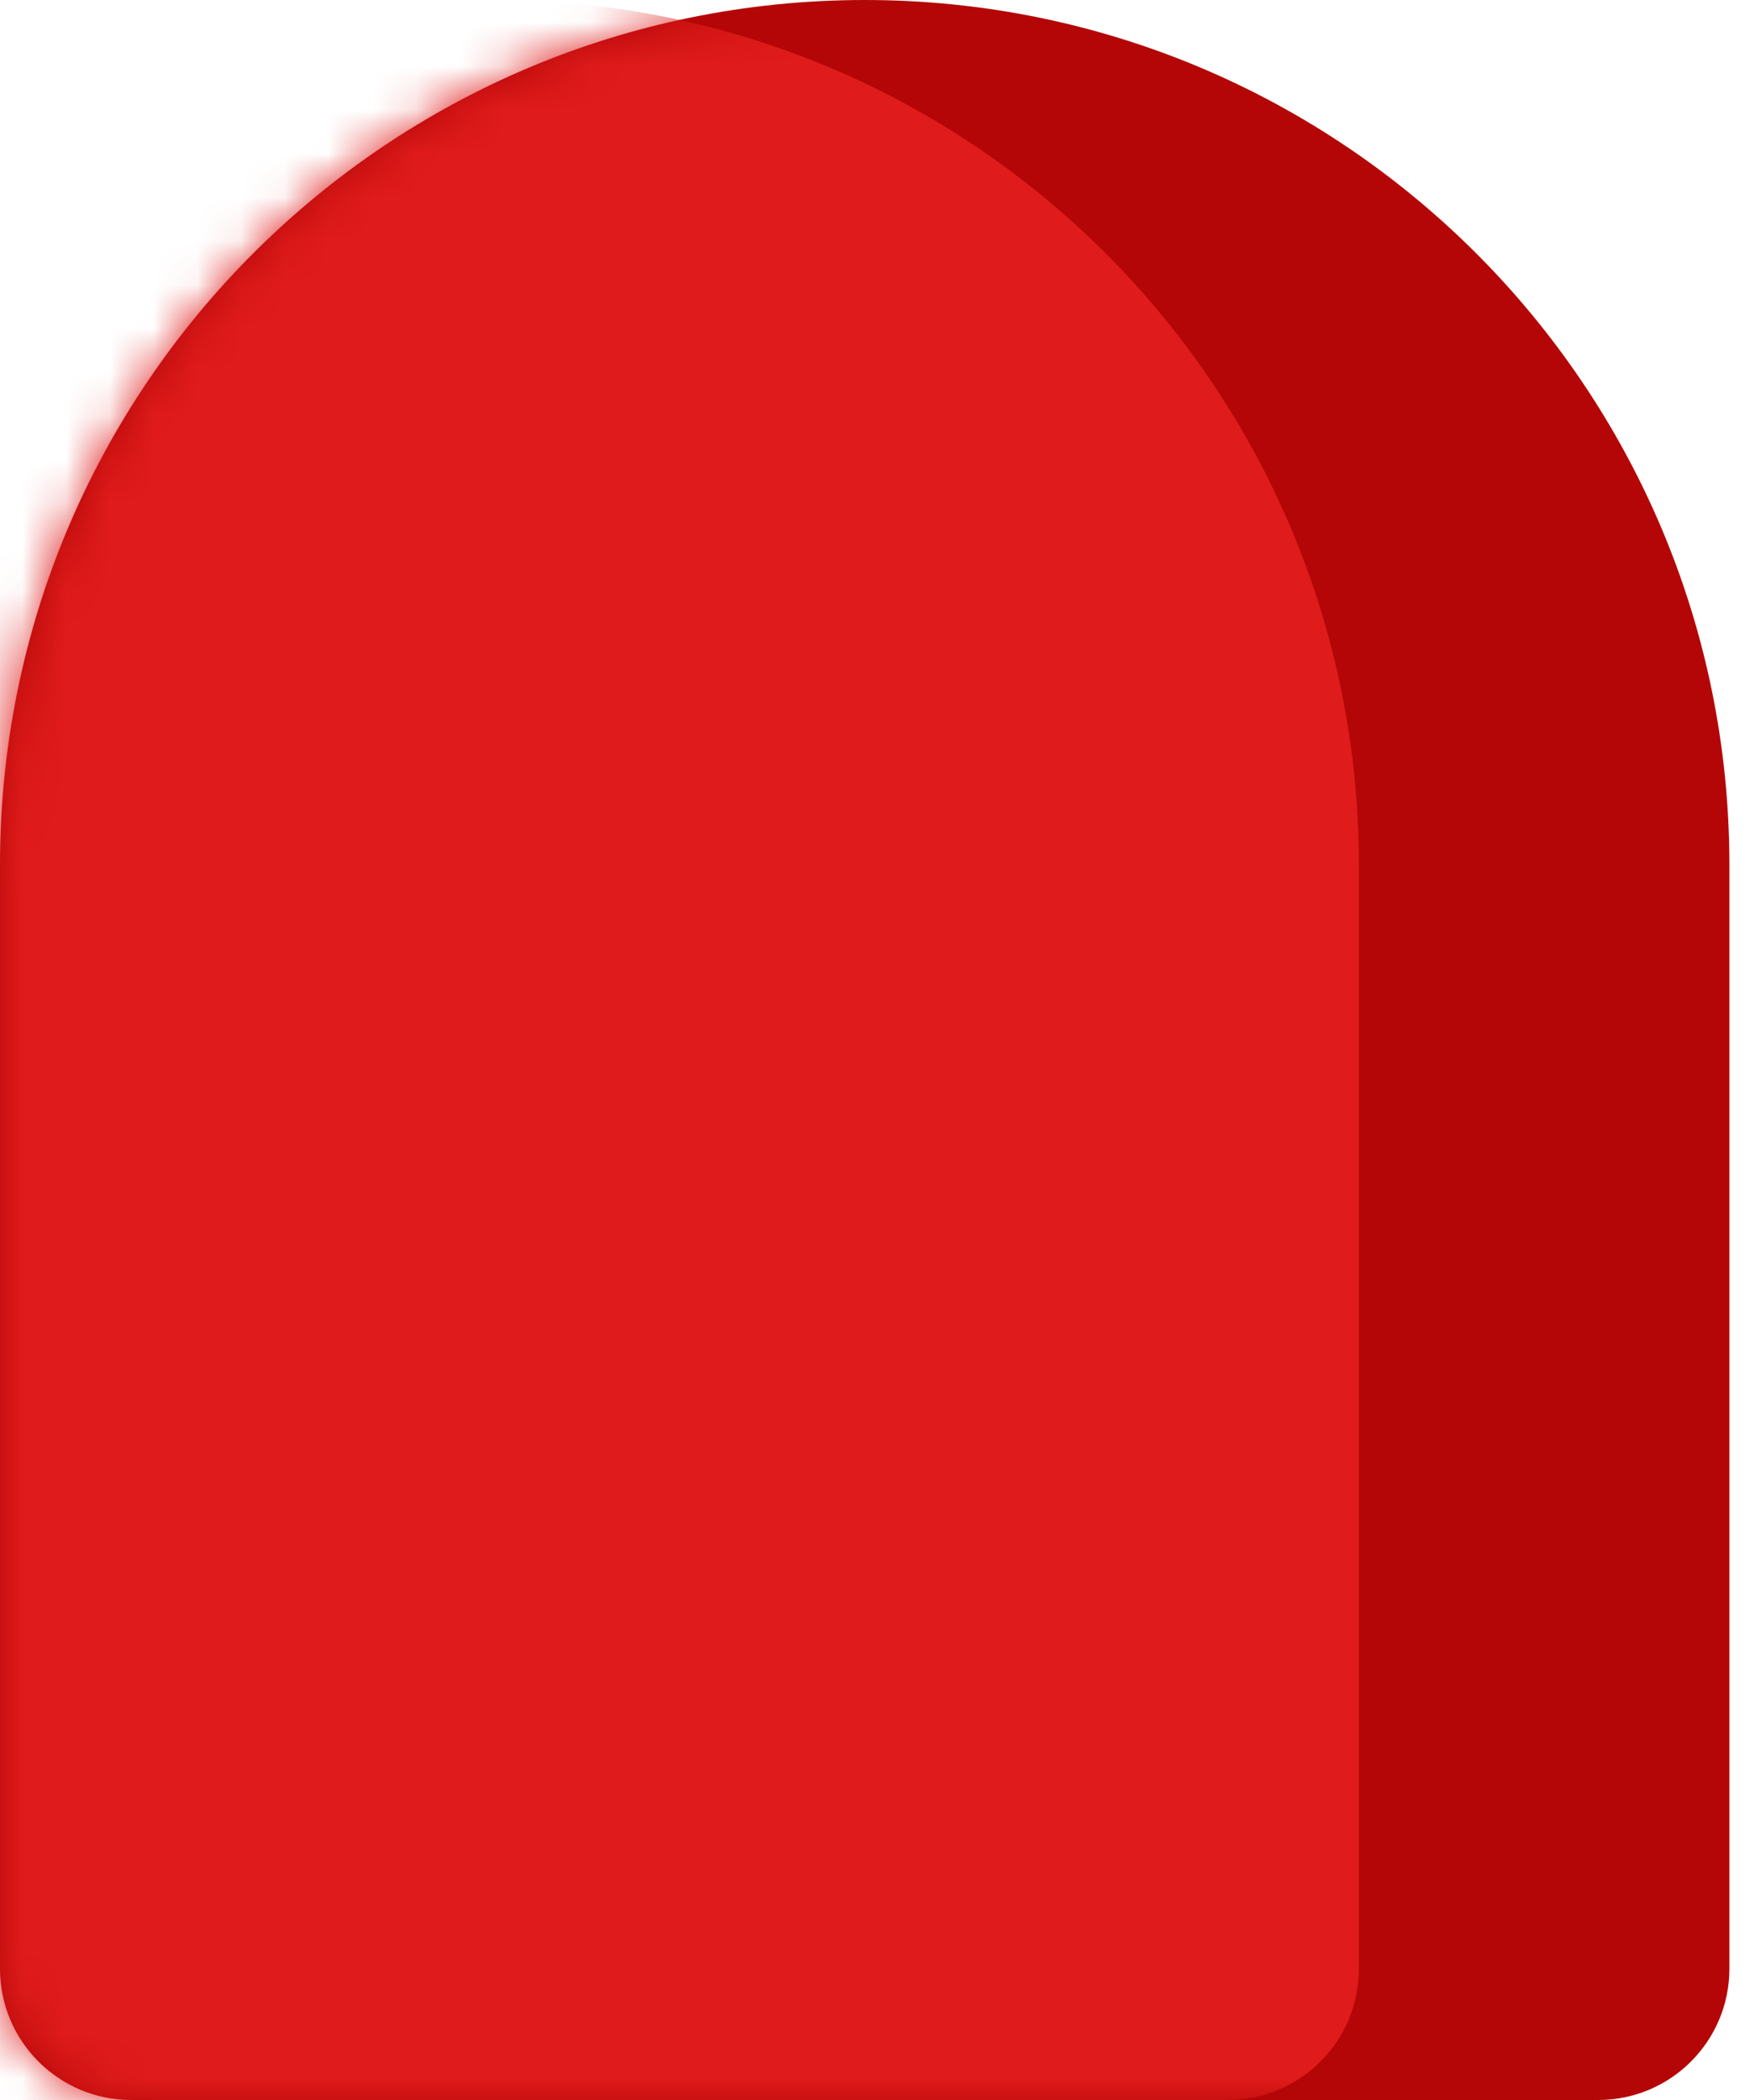 <svg width="40" height="48" viewBox="0 0 40 48" fill="none" xmlns="http://www.w3.org/2000/svg">
<path d="M0 19.765C0 8.849 8.849 0 19.765 0C30.68 0 39.529 8.849 39.529 19.765V45C39.529 46.657 38.186 48 36.529 48H3C1.343 48 0 46.657 0 45V19.765Z" fill="#B40606"/>
<mask id="mask0" mask-type="alpha" maskUnits="userSpaceOnUse" x="0" y="0" width="40" height="48">
<path d="M0 19.765C0 8.849 8.849 0 19.765 0C30.68 0 39.529 8.849 39.529 19.765V45C39.529 46.657 38.186 48 36.529 48H3C1.343 48 0 46.657 0 45V19.765Z" fill="#4F6376"/>
</mask>
<g mask="url(#mask0)">
<path d="M-8.47 19.765C-8.47 8.849 0.379 0 11.295 0C22.211 0 31.06 8.849 31.06 19.765V45C31.06 46.657 29.716 48 28.06 48H-5.47C-7.127 48 -8.47 46.657 -8.47 45V19.765Z" fill="#E01B1B"/>
</g>
</svg>
